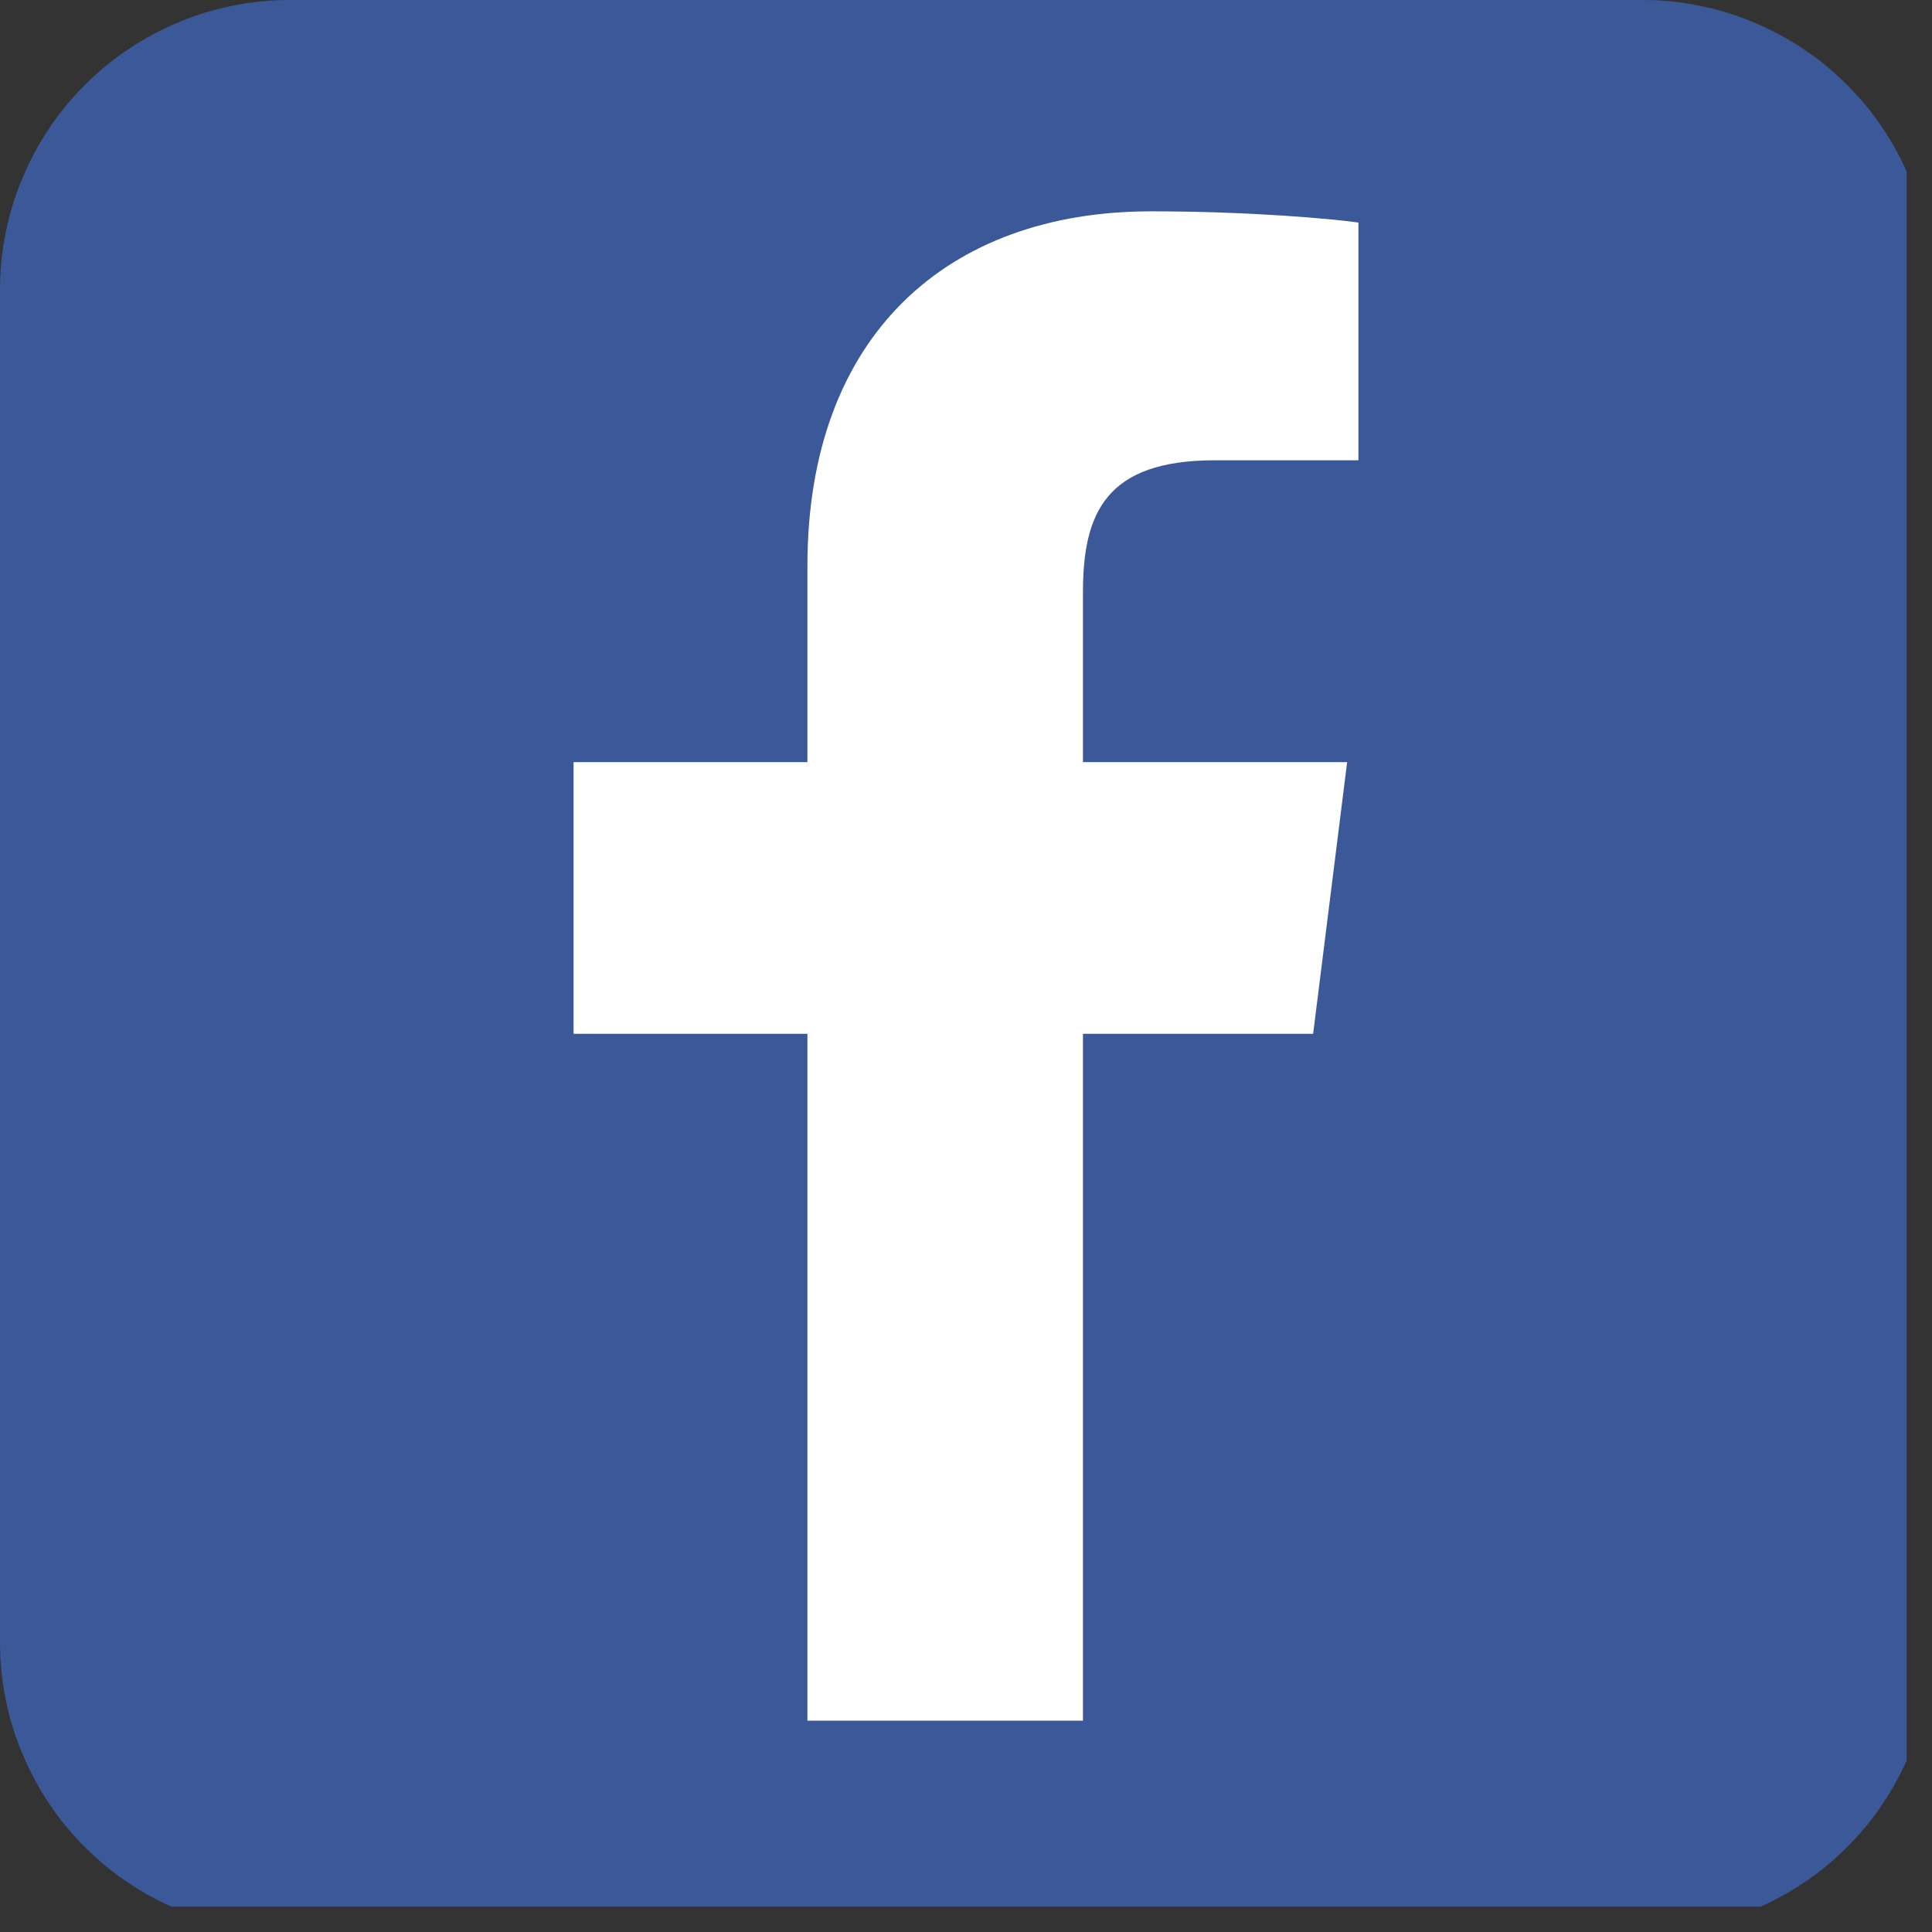 <svg xmlns="http://www.w3.org/2000/svg" xmlns:xlink="http://www.w3.org/1999/xlink" width="50" zoomAndPan="magnify" viewBox="0 0 37.5 37.5" height="50" preserveAspectRatio="xMidYMid meet" version="1.0"><rect x="0" y="0" width="37.5" height="37.5" fill="#333333" stroke="none"/><defs><clipPath id="id1"><path d="M 0 0 L 37.008 0 L 37.008 37.008 L 0 37.008 Z M 0 0 " clip-rule="nonzero"/></clipPath></defs><g clip-path="url(#id1)"><path fill="#3b5998" d="M 5.625 0 L 31.875 0 C 32.246 0 32.609 0.035 32.973 0.109 C 33.336 0.18 33.688 0.285 34.027 0.43 C 34.367 0.57 34.691 0.742 35 0.949 C 35.309 1.152 35.59 1.387 35.852 1.648 C 36.113 1.91 36.348 2.191 36.551 2.5 C 36.758 2.809 36.93 3.133 37.07 3.473 C 37.215 3.812 37.32 4.164 37.391 4.527 C 37.465 4.891 37.5 5.254 37.5 5.625 L 37.5 31.875 C 37.5 32.246 37.465 32.609 37.391 32.973 C 37.32 33.336 37.215 33.688 37.07 34.027 C 36.93 34.367 36.758 34.691 36.551 35 C 36.348 35.309 36.113 35.59 35.852 35.852 C 35.59 36.113 35.309 36.348 35 36.551 C 34.691 36.758 34.367 36.93 34.027 37.07 C 33.688 37.215 33.336 37.32 32.973 37.391 C 32.609 37.465 32.246 37.5 31.875 37.5 L 5.625 37.5 C 5.254 37.5 4.891 37.465 4.527 37.391 C 4.164 37.32 3.812 37.215 3.473 37.07 C 3.133 36.93 2.809 36.758 2.5 36.551 C 2.191 36.348 1.91 36.113 1.648 35.852 C 1.387 35.59 1.152 35.309 0.949 35 C 0.742 34.691 0.57 34.367 0.43 34.027 C 0.285 33.688 0.18 33.336 0.109 32.973 C 0.035 32.609 0 32.246 0 31.875 L 0 5.625 C 0 5.254 0.035 4.891 0.109 4.527 C 0.18 4.164 0.285 3.812 0.43 3.473 C 0.57 3.133 0.742 2.809 0.949 2.5 C 1.152 2.191 1.387 1.91 1.648 1.648 C 1.91 1.387 2.191 1.152 2.5 0.949 C 2.809 0.742 3.133 0.57 3.473 0.43 C 3.812 0.285 4.164 0.18 4.527 0.109 C 4.891 0.035 5.254 0 5.625 0 Z M 5.625 0 " fill-opacity="1" fill-rule="nonzero"/></g><path fill="#ffffff" d="M 21.02 33.398 L 21.02 11.5 C 21.02 9.961 21.461 8.934 23.582 8.934 L 26.367 8.934 L 26.367 4.32 C 25.855 4.246 24.242 4.102 22.34 4.102 C 18.383 4.102 15.672 6.52 15.672 10.984 L 15.672 33.398 M 26.148 14.793 L 11.133 14.793 L 11.133 20.066 L 25.488 20.066 " fill-opacity="1" fill-rule="nonzero"/></svg>
